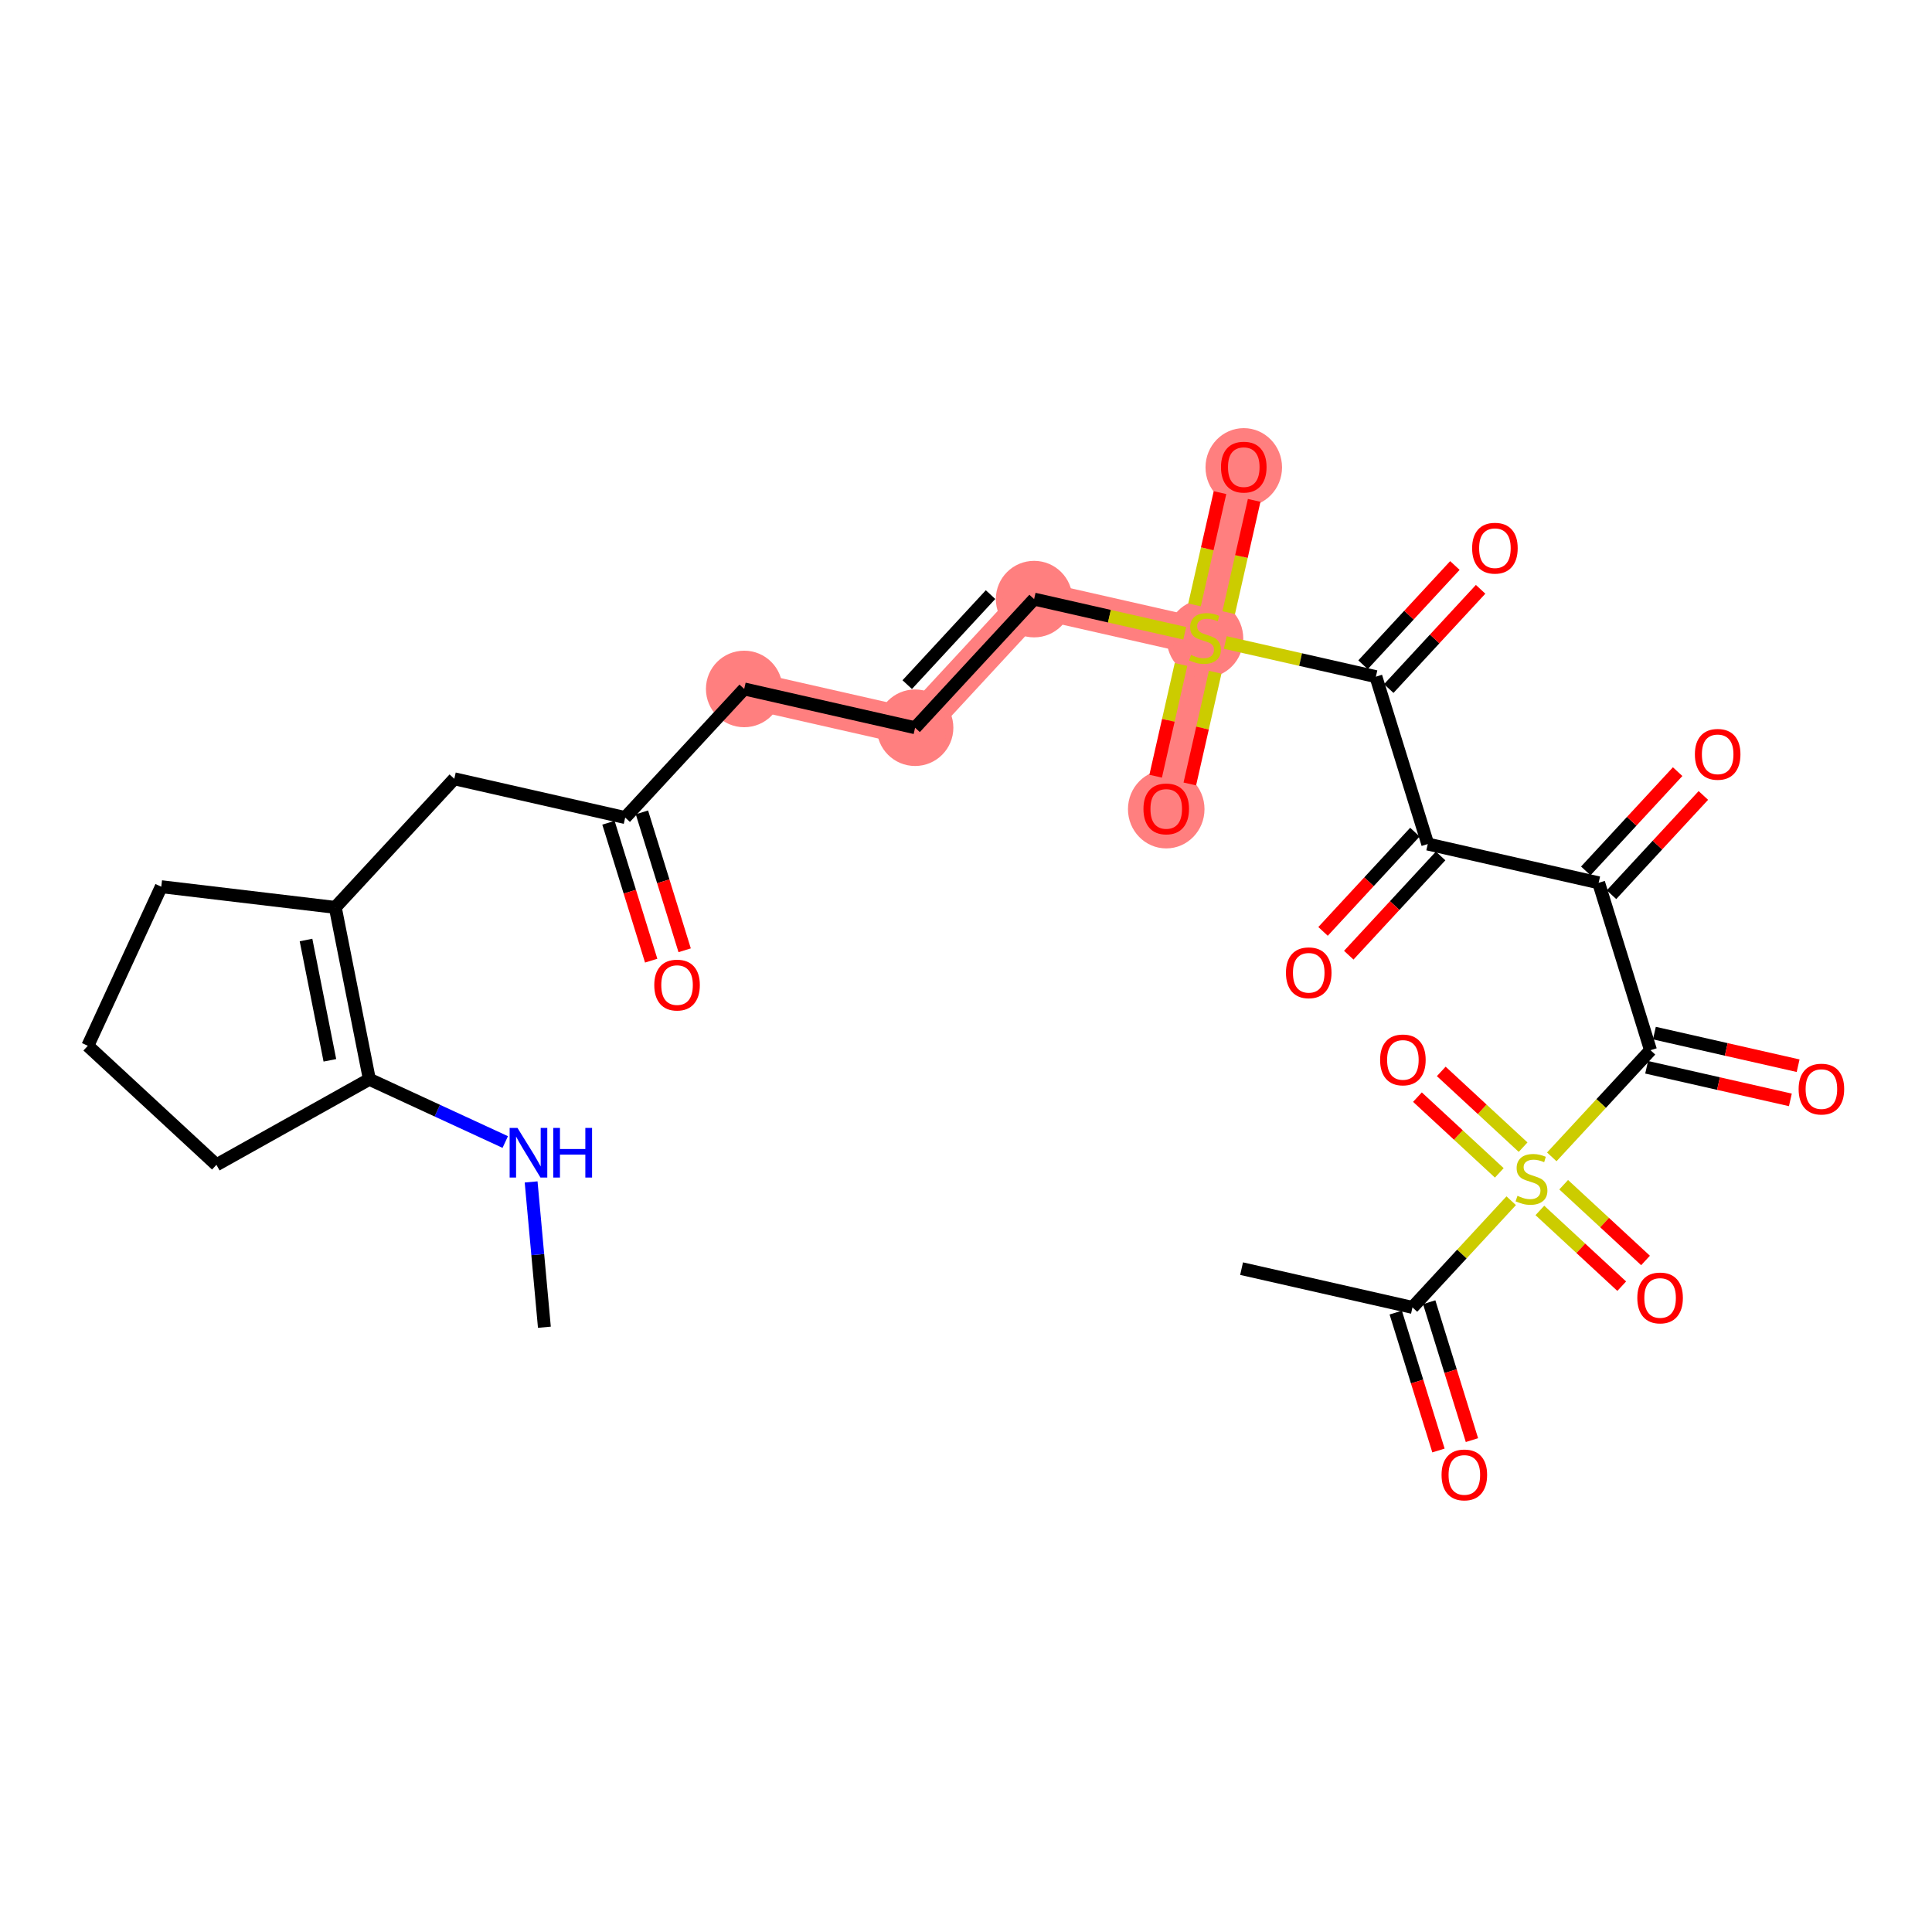 <?xml version='1.0' encoding='iso-8859-1'?>
<svg version='1.1' baseProfile='full'
              xmlns='http://www.w3.org/2000/svg'
                      xmlns:rdkit='http://www.rdkit.org/xml'
                      xmlns:xlink='http://www.w3.org/1999/xlink'
                  xml:space='preserve'
width='300px' height='300px' viewBox='0 0 300 300'>
<!-- END OF HEADER -->
<rect style='opacity:1.0;fill:#FFFFFF;stroke:none' width='300' height='300' x='0' y='0'> </rect>
<rect style='opacity:1.0;fill:#FFFFFF;stroke:none' width='300' height='300' x='0' y='0'> </rect>
<path d='M 115.56,106.98 L 142.095,113.001' style='fill:none;fill-rule:evenodd;stroke:#FF7F7F;stroke-width:5.8px;stroke-linecap:butt;stroke-linejoin:miter;stroke-opacity:1' />
<path d='M 142.095,113.001 L 160.577,93.03' style='fill:none;fill-rule:evenodd;stroke:#FF7F7F;stroke-width:5.8px;stroke-linecap:butt;stroke-linejoin:miter;stroke-opacity:1' />
<path d='M 160.577,93.03 L 187.112,99.051' style='fill:none;fill-rule:evenodd;stroke:#FF7F7F;stroke-width:5.8px;stroke-linecap:butt;stroke-linejoin:miter;stroke-opacity:1' />
<path d='M 187.112,99.051 L 193.133,72.516' style='fill:none;fill-rule:evenodd;stroke:#FF7F7F;stroke-width:5.8px;stroke-linecap:butt;stroke-linejoin:miter;stroke-opacity:1' />
<path d='M 187.112,99.051 L 181.092,125.586' style='fill:none;fill-rule:evenodd;stroke:#FF7F7F;stroke-width:5.8px;stroke-linecap:butt;stroke-linejoin:miter;stroke-opacity:1' />
<ellipse cx='115.56' cy='106.98' rx='5.442' ry='5.442'  style='fill:#FF7F7F;fill-rule:evenodd;stroke:#FF7F7F;stroke-width:1.0px;stroke-linecap:butt;stroke-linejoin:miter;stroke-opacity:1' />
<ellipse cx='142.095' cy='113.001' rx='5.442' ry='5.442'  style='fill:#FF7F7F;fill-rule:evenodd;stroke:#FF7F7F;stroke-width:1.0px;stroke-linecap:butt;stroke-linejoin:miter;stroke-opacity:1' />
<ellipse cx='160.577' cy='93.03' rx='5.442' ry='5.442'  style='fill:#FF7F7F;fill-rule:evenodd;stroke:#FF7F7F;stroke-width:1.0px;stroke-linecap:butt;stroke-linejoin:miter;stroke-opacity:1' />
<ellipse cx='187.112' cy='99.154' rx='5.442' ry='5.58'  style='fill:#FF7F7F;fill-rule:evenodd;stroke:#FF7F7F;stroke-width:1.0px;stroke-linecap:butt;stroke-linejoin:miter;stroke-opacity:1' />
<ellipse cx='193.133' cy='72.575' rx='5.442' ry='5.595'  style='fill:#FF7F7F;fill-rule:evenodd;stroke:#FF7F7F;stroke-width:1.0px;stroke-linecap:butt;stroke-linejoin:miter;stroke-opacity:1' />
<ellipse cx='181.092' cy='125.646' rx='5.442' ry='5.595'  style='fill:#FF7F7F;fill-rule:evenodd;stroke:#FF7F7F;stroke-width:1.0px;stroke-linecap:butt;stroke-linejoin:miter;stroke-opacity:1' />
<path class='bond-0 atom-0 atom-1' d='M 84.532,206.093 L 83.502,194.811' style='fill:none;fill-rule:evenodd;stroke:#000000;stroke-width:2.0px;stroke-linecap:butt;stroke-linejoin:miter;stroke-opacity:1' />
<path class='bond-0 atom-0 atom-1' d='M 83.502,194.811 L 82.472,183.529' style='fill:none;fill-rule:evenodd;stroke:#0000FF;stroke-width:2.0px;stroke-linecap:butt;stroke-linejoin:miter;stroke-opacity:1' />
<path class='bond-1 atom-1 atom-2' d='M 78.456,177.333 L 67.905,172.461' style='fill:none;fill-rule:evenodd;stroke:#0000FF;stroke-width:2.0px;stroke-linecap:butt;stroke-linejoin:miter;stroke-opacity:1' />
<path class='bond-1 atom-1 atom-2' d='M 67.905,172.461 L 57.355,167.59' style='fill:none;fill-rule:evenodd;stroke:#000000;stroke-width:2.0px;stroke-linecap:butt;stroke-linejoin:miter;stroke-opacity:1' />
<path class='bond-2 atom-2 atom-3' d='M 57.355,167.59 L 52.062,140.9' style='fill:none;fill-rule:evenodd;stroke:#000000;stroke-width:2.0px;stroke-linecap:butt;stroke-linejoin:miter;stroke-opacity:1' />
<path class='bond-2 atom-2 atom-3' d='M 51.223,164.645 L 47.517,145.962' style='fill:none;fill-rule:evenodd;stroke:#000000;stroke-width:2.0px;stroke-linecap:butt;stroke-linejoin:miter;stroke-opacity:1' />
<path class='bond-29 atom-29 atom-2' d='M 33.606,180.872 L 57.355,167.59' style='fill:none;fill-rule:evenodd;stroke:#000000;stroke-width:2.0px;stroke-linecap:butt;stroke-linejoin:miter;stroke-opacity:1' />
<path class='bond-3 atom-3 atom-4' d='M 52.062,140.9 L 70.543,120.93' style='fill:none;fill-rule:evenodd;stroke:#000000;stroke-width:2.0px;stroke-linecap:butt;stroke-linejoin:miter;stroke-opacity:1' />
<path class='bond-26 atom-3 atom-27' d='M 52.062,140.9 L 25.042,137.686' style='fill:none;fill-rule:evenodd;stroke:#000000;stroke-width:2.0px;stroke-linecap:butt;stroke-linejoin:miter;stroke-opacity:1' />
<path class='bond-4 atom-4 atom-5' d='M 70.543,120.93 L 97.079,126.95' style='fill:none;fill-rule:evenodd;stroke:#000000;stroke-width:2.0px;stroke-linecap:butt;stroke-linejoin:miter;stroke-opacity:1' />
<path class='bond-5 atom-5 atom-6' d='M 94.48,127.756 L 97.797,138.463' style='fill:none;fill-rule:evenodd;stroke:#000000;stroke-width:2.0px;stroke-linecap:butt;stroke-linejoin:miter;stroke-opacity:1' />
<path class='bond-5 atom-5 atom-6' d='M 97.797,138.463 L 101.115,149.17' style='fill:none;fill-rule:evenodd;stroke:#FF0000;stroke-width:2.0px;stroke-linecap:butt;stroke-linejoin:miter;stroke-opacity:1' />
<path class='bond-5 atom-5 atom-6' d='M 99.678,126.145 L 102.995,136.852' style='fill:none;fill-rule:evenodd;stroke:#000000;stroke-width:2.0px;stroke-linecap:butt;stroke-linejoin:miter;stroke-opacity:1' />
<path class='bond-5 atom-5 atom-6' d='M 102.995,136.852 L 106.313,147.559' style='fill:none;fill-rule:evenodd;stroke:#FF0000;stroke-width:2.0px;stroke-linecap:butt;stroke-linejoin:miter;stroke-opacity:1' />
<path class='bond-6 atom-5 atom-7' d='M 97.079,126.95 L 115.56,106.98' style='fill:none;fill-rule:evenodd;stroke:#000000;stroke-width:2.0px;stroke-linecap:butt;stroke-linejoin:miter;stroke-opacity:1' />
<path class='bond-7 atom-7 atom-8' d='M 115.56,106.98 L 142.095,113.001' style='fill:none;fill-rule:evenodd;stroke:#000000;stroke-width:2.0px;stroke-linecap:butt;stroke-linejoin:miter;stroke-opacity:1' />
<path class='bond-8 atom-8 atom-9' d='M 142.095,113.001 L 160.577,93.03' style='fill:none;fill-rule:evenodd;stroke:#000000;stroke-width:2.0px;stroke-linecap:butt;stroke-linejoin:miter;stroke-opacity:1' />
<path class='bond-8 atom-8 atom-9' d='M 140.874,106.309 L 153.811,92.33' style='fill:none;fill-rule:evenodd;stroke:#000000;stroke-width:2.0px;stroke-linecap:butt;stroke-linejoin:miter;stroke-opacity:1' />
<path class='bond-9 atom-9 atom-10' d='M 160.577,93.03 L 172.269,95.683' style='fill:none;fill-rule:evenodd;stroke:#000000;stroke-width:2.0px;stroke-linecap:butt;stroke-linejoin:miter;stroke-opacity:1' />
<path class='bond-9 atom-9 atom-10' d='M 172.269,95.683 L 183.962,98.336' style='fill:none;fill-rule:evenodd;stroke:#CCCC00;stroke-width:2.0px;stroke-linecap:butt;stroke-linejoin:miter;stroke-opacity:1' />
<path class='bond-10 atom-10 atom-11' d='M 190.792,95.131 L 192.77,86.414' style='fill:none;fill-rule:evenodd;stroke:#CCCC00;stroke-width:2.0px;stroke-linecap:butt;stroke-linejoin:miter;stroke-opacity:1' />
<path class='bond-10 atom-10 atom-11' d='M 192.77,86.414 L 194.747,77.698' style='fill:none;fill-rule:evenodd;stroke:#FF0000;stroke-width:2.0px;stroke-linecap:butt;stroke-linejoin:miter;stroke-opacity:1' />
<path class='bond-10 atom-10 atom-11' d='M 185.485,93.927 L 187.462,85.21' style='fill:none;fill-rule:evenodd;stroke:#CCCC00;stroke-width:2.0px;stroke-linecap:butt;stroke-linejoin:miter;stroke-opacity:1' />
<path class='bond-10 atom-10 atom-11' d='M 187.462,85.21 L 189.44,76.494' style='fill:none;fill-rule:evenodd;stroke:#FF0000;stroke-width:2.0px;stroke-linecap:butt;stroke-linejoin:miter;stroke-opacity:1' />
<path class='bond-11 atom-10 atom-12' d='M 183.386,103.178 L 181.418,111.853' style='fill:none;fill-rule:evenodd;stroke:#CCCC00;stroke-width:2.0px;stroke-linecap:butt;stroke-linejoin:miter;stroke-opacity:1' />
<path class='bond-11 atom-10 atom-12' d='M 181.418,111.853 L 179.449,120.529' style='fill:none;fill-rule:evenodd;stroke:#FF0000;stroke-width:2.0px;stroke-linecap:butt;stroke-linejoin:miter;stroke-opacity:1' />
<path class='bond-11 atom-10 atom-12' d='M 188.693,104.382 L 186.725,113.057' style='fill:none;fill-rule:evenodd;stroke:#CCCC00;stroke-width:2.0px;stroke-linecap:butt;stroke-linejoin:miter;stroke-opacity:1' />
<path class='bond-11 atom-10 atom-12' d='M 186.725,113.057 L 184.756,121.733' style='fill:none;fill-rule:evenodd;stroke:#FF0000;stroke-width:2.0px;stroke-linecap:butt;stroke-linejoin:miter;stroke-opacity:1' />
<path class='bond-12 atom-10 atom-13' d='M 190.263,99.766 L 201.956,102.419' style='fill:none;fill-rule:evenodd;stroke:#CCCC00;stroke-width:2.0px;stroke-linecap:butt;stroke-linejoin:miter;stroke-opacity:1' />
<path class='bond-12 atom-10 atom-13' d='M 201.956,102.419 L 213.648,105.071' style='fill:none;fill-rule:evenodd;stroke:#000000;stroke-width:2.0px;stroke-linecap:butt;stroke-linejoin:miter;stroke-opacity:1' />
<path class='bond-13 atom-13 atom-14' d='M 215.645,106.919 L 222.777,99.213' style='fill:none;fill-rule:evenodd;stroke:#000000;stroke-width:2.0px;stroke-linecap:butt;stroke-linejoin:miter;stroke-opacity:1' />
<path class='bond-13 atom-13 atom-14' d='M 222.777,99.213 L 229.909,91.507' style='fill:none;fill-rule:evenodd;stroke:#FF0000;stroke-width:2.0px;stroke-linecap:butt;stroke-linejoin:miter;stroke-opacity:1' />
<path class='bond-13 atom-13 atom-14' d='M 211.651,103.223 L 218.783,95.517' style='fill:none;fill-rule:evenodd;stroke:#000000;stroke-width:2.0px;stroke-linecap:butt;stroke-linejoin:miter;stroke-opacity:1' />
<path class='bond-13 atom-13 atom-14' d='M 218.783,95.517 L 225.915,87.81' style='fill:none;fill-rule:evenodd;stroke:#FF0000;stroke-width:2.0px;stroke-linecap:butt;stroke-linejoin:miter;stroke-opacity:1' />
<path class='bond-14 atom-13 atom-15' d='M 213.648,105.071 L 221.702,131.062' style='fill:none;fill-rule:evenodd;stroke:#000000;stroke-width:2.0px;stroke-linecap:butt;stroke-linejoin:miter;stroke-opacity:1' />
<path class='bond-15 atom-15 atom-16' d='M 219.705,129.214 L 212.573,136.92' style='fill:none;fill-rule:evenodd;stroke:#000000;stroke-width:2.0px;stroke-linecap:butt;stroke-linejoin:miter;stroke-opacity:1' />
<path class='bond-15 atom-15 atom-16' d='M 212.573,136.92 L 205.441,144.627' style='fill:none;fill-rule:evenodd;stroke:#FF0000;stroke-width:2.0px;stroke-linecap:butt;stroke-linejoin:miter;stroke-opacity:1' />
<path class='bond-15 atom-15 atom-16' d='M 223.699,132.91 L 216.567,140.616' style='fill:none;fill-rule:evenodd;stroke:#000000;stroke-width:2.0px;stroke-linecap:butt;stroke-linejoin:miter;stroke-opacity:1' />
<path class='bond-15 atom-15 atom-16' d='M 216.567,140.616 L 209.435,148.323' style='fill:none;fill-rule:evenodd;stroke:#FF0000;stroke-width:2.0px;stroke-linecap:butt;stroke-linejoin:miter;stroke-opacity:1' />
<path class='bond-16 atom-15 atom-17' d='M 221.702,131.062 L 248.237,137.082' style='fill:none;fill-rule:evenodd;stroke:#000000;stroke-width:2.0px;stroke-linecap:butt;stroke-linejoin:miter;stroke-opacity:1' />
<path class='bond-17 atom-17 atom-18' d='M 250.234,138.93 L 257.366,131.224' style='fill:none;fill-rule:evenodd;stroke:#000000;stroke-width:2.0px;stroke-linecap:butt;stroke-linejoin:miter;stroke-opacity:1' />
<path class='bond-17 atom-17 atom-18' d='M 257.366,131.224 L 264.498,123.517' style='fill:none;fill-rule:evenodd;stroke:#FF0000;stroke-width:2.0px;stroke-linecap:butt;stroke-linejoin:miter;stroke-opacity:1' />
<path class='bond-17 atom-17 atom-18' d='M 246.24,135.234 L 253.372,127.528' style='fill:none;fill-rule:evenodd;stroke:#000000;stroke-width:2.0px;stroke-linecap:butt;stroke-linejoin:miter;stroke-opacity:1' />
<path class='bond-17 atom-17 atom-18' d='M 253.372,127.528 L 260.504,119.821' style='fill:none;fill-rule:evenodd;stroke:#FF0000;stroke-width:2.0px;stroke-linecap:butt;stroke-linejoin:miter;stroke-opacity:1' />
<path class='bond-18 atom-17 atom-19' d='M 248.237,137.082 L 256.291,163.073' style='fill:none;fill-rule:evenodd;stroke:#000000;stroke-width:2.0px;stroke-linecap:butt;stroke-linejoin:miter;stroke-opacity:1' />
<path class='bond-19 atom-19 atom-20' d='M 255.689,165.726 L 266.848,168.258' style='fill:none;fill-rule:evenodd;stroke:#000000;stroke-width:2.0px;stroke-linecap:butt;stroke-linejoin:miter;stroke-opacity:1' />
<path class='bond-19 atom-19 atom-20' d='M 266.848,168.258 L 278.007,170.79' style='fill:none;fill-rule:evenodd;stroke:#FF0000;stroke-width:2.0px;stroke-linecap:butt;stroke-linejoin:miter;stroke-opacity:1' />
<path class='bond-19 atom-19 atom-20' d='M 256.893,160.419 L 268.052,162.951' style='fill:none;fill-rule:evenodd;stroke:#000000;stroke-width:2.0px;stroke-linecap:butt;stroke-linejoin:miter;stroke-opacity:1' />
<path class='bond-19 atom-19 atom-20' d='M 268.052,162.951 L 279.211,165.483' style='fill:none;fill-rule:evenodd;stroke:#FF0000;stroke-width:2.0px;stroke-linecap:butt;stroke-linejoin:miter;stroke-opacity:1' />
<path class='bond-20 atom-19 atom-21' d='M 256.291,163.073 L 248.626,171.355' style='fill:none;fill-rule:evenodd;stroke:#000000;stroke-width:2.0px;stroke-linecap:butt;stroke-linejoin:miter;stroke-opacity:1' />
<path class='bond-20 atom-19 atom-21' d='M 248.626,171.355 L 240.96,179.638' style='fill:none;fill-rule:evenodd;stroke:#CCCC00;stroke-width:2.0px;stroke-linecap:butt;stroke-linejoin:miter;stroke-opacity:1' />
<path class='bond-21 atom-21 atom-22' d='M 236.507,178.13 L 230.152,172.249' style='fill:none;fill-rule:evenodd;stroke:#CCCC00;stroke-width:2.0px;stroke-linecap:butt;stroke-linejoin:miter;stroke-opacity:1' />
<path class='bond-21 atom-21 atom-22' d='M 230.152,172.249 L 223.798,166.368' style='fill:none;fill-rule:evenodd;stroke:#FF0000;stroke-width:2.0px;stroke-linecap:butt;stroke-linejoin:miter;stroke-opacity:1' />
<path class='bond-21 atom-21 atom-22' d='M 232.81,182.124 L 226.456,176.243' style='fill:none;fill-rule:evenodd;stroke:#CCCC00;stroke-width:2.0px;stroke-linecap:butt;stroke-linejoin:miter;stroke-opacity:1' />
<path class='bond-21 atom-21 atom-22' d='M 226.456,176.243 L 220.101,170.362' style='fill:none;fill-rule:evenodd;stroke:#FF0000;stroke-width:2.0px;stroke-linecap:butt;stroke-linejoin:miter;stroke-opacity:1' />
<path class='bond-22 atom-21 atom-23' d='M 239.112,187.956 L 245.467,193.837' style='fill:none;fill-rule:evenodd;stroke:#CCCC00;stroke-width:2.0px;stroke-linecap:butt;stroke-linejoin:miter;stroke-opacity:1' />
<path class='bond-22 atom-21 atom-23' d='M 245.467,193.837 L 251.821,199.718' style='fill:none;fill-rule:evenodd;stroke:#FF0000;stroke-width:2.0px;stroke-linecap:butt;stroke-linejoin:miter;stroke-opacity:1' />
<path class='bond-22 atom-21 atom-23' d='M 242.808,183.962 L 249.163,189.843' style='fill:none;fill-rule:evenodd;stroke:#CCCC00;stroke-width:2.0px;stroke-linecap:butt;stroke-linejoin:miter;stroke-opacity:1' />
<path class='bond-22 atom-21 atom-23' d='M 249.163,189.843 L 255.518,195.724' style='fill:none;fill-rule:evenodd;stroke:#FF0000;stroke-width:2.0px;stroke-linecap:butt;stroke-linejoin:miter;stroke-opacity:1' />
<path class='bond-23 atom-21 atom-24' d='M 234.659,186.448 L 226.993,194.73' style='fill:none;fill-rule:evenodd;stroke:#CCCC00;stroke-width:2.0px;stroke-linecap:butt;stroke-linejoin:miter;stroke-opacity:1' />
<path class='bond-23 atom-21 atom-24' d='M 226.993,194.73 L 219.328,203.013' style='fill:none;fill-rule:evenodd;stroke:#000000;stroke-width:2.0px;stroke-linecap:butt;stroke-linejoin:miter;stroke-opacity:1' />
<path class='bond-24 atom-24 atom-25' d='M 219.328,203.013 L 192.792,196.993' style='fill:none;fill-rule:evenodd;stroke:#000000;stroke-width:2.0px;stroke-linecap:butt;stroke-linejoin:miter;stroke-opacity:1' />
<path class='bond-25 atom-24 atom-26' d='M 216.729,203.818 L 220.047,214.525' style='fill:none;fill-rule:evenodd;stroke:#000000;stroke-width:2.0px;stroke-linecap:butt;stroke-linejoin:miter;stroke-opacity:1' />
<path class='bond-25 atom-24 atom-26' d='M 220.047,214.525 L 223.364,225.232' style='fill:none;fill-rule:evenodd;stroke:#FF0000;stroke-width:2.0px;stroke-linecap:butt;stroke-linejoin:miter;stroke-opacity:1' />
<path class='bond-25 atom-24 atom-26' d='M 221.927,202.208 L 225.245,212.915' style='fill:none;fill-rule:evenodd;stroke:#000000;stroke-width:2.0px;stroke-linecap:butt;stroke-linejoin:miter;stroke-opacity:1' />
<path class='bond-25 atom-24 atom-26' d='M 225.245,212.915 L 228.563,223.621' style='fill:none;fill-rule:evenodd;stroke:#FF0000;stroke-width:2.0px;stroke-linecap:butt;stroke-linejoin:miter;stroke-opacity:1' />
<path class='bond-27 atom-27 atom-28' d='M 25.042,137.686 L 13.636,162.39' style='fill:none;fill-rule:evenodd;stroke:#000000;stroke-width:2.0px;stroke-linecap:butt;stroke-linejoin:miter;stroke-opacity:1' />
<path class='bond-28 atom-28 atom-29' d='M 13.636,162.39 L 33.606,180.872' style='fill:none;fill-rule:evenodd;stroke:#000000;stroke-width:2.0px;stroke-linecap:butt;stroke-linejoin:miter;stroke-opacity:1' />
<path  class='atom-1' d='M 80.355 175.143
L 82.88 179.224
Q 83.13 179.627, 83.533 180.356
Q 83.936 181.086, 83.958 181.129
L 83.958 175.143
L 84.981 175.143
L 84.981 182.849
L 83.925 182.849
L 81.215 178.386
Q 80.899 177.864, 80.562 177.265
Q 80.235 176.667, 80.137 176.482
L 80.137 182.849
L 79.136 182.849
L 79.136 175.143
L 80.355 175.143
' fill='#0000FF'/>
<path  class='atom-1' d='M 85.906 175.143
L 86.951 175.143
L 86.951 178.419
L 90.891 178.419
L 90.891 175.143
L 91.936 175.143
L 91.936 182.849
L 90.891 182.849
L 90.891 179.29
L 86.951 179.29
L 86.951 182.849
L 85.906 182.849
L 85.906 175.143
' fill='#0000FF'/>
<path  class='atom-6' d='M 101.595 152.963
Q 101.595 151.112, 102.509 150.078
Q 103.424 149.044, 105.132 149.044
Q 106.841 149.044, 107.755 150.078
Q 108.67 151.112, 108.67 152.963
Q 108.67 154.835, 107.745 155.901
Q 106.819 156.957, 105.132 156.957
Q 103.435 156.957, 102.509 155.901
Q 101.595 154.846, 101.595 152.963
M 105.132 156.086
Q 106.308 156.086, 106.939 155.303
Q 107.581 154.508, 107.581 152.963
Q 107.581 151.45, 106.939 150.688
Q 106.308 149.915, 105.132 149.915
Q 103.957 149.915, 103.315 150.677
Q 102.684 151.439, 102.684 152.963
Q 102.684 154.519, 103.315 155.303
Q 103.957 156.086, 105.132 156.086
' fill='#FF0000'/>
<path  class='atom-10' d='M 184.936 101.696
Q 185.023 101.728, 185.382 101.881
Q 185.741 102.033, 186.133 102.131
Q 186.536 102.218, 186.927 102.218
Q 187.657 102.218, 188.081 101.87
Q 188.506 101.511, 188.506 100.89
Q 188.506 100.466, 188.288 100.205
Q 188.081 99.943, 187.755 99.802
Q 187.428 99.66, 186.884 99.497
Q 186.198 99.29, 185.785 99.094
Q 185.382 98.898, 185.088 98.485
Q 184.805 98.071, 184.805 97.375
Q 184.805 96.406, 185.458 95.808
Q 186.122 95.209, 187.428 95.209
Q 188.321 95.209, 189.333 95.633
L 189.082 96.471
Q 188.157 96.09, 187.461 96.09
Q 186.71 96.09, 186.296 96.406
Q 185.883 96.711, 185.893 97.244
Q 185.893 97.658, 186.1 97.908
Q 186.318 98.158, 186.623 98.3
Q 186.938 98.441, 187.461 98.605
Q 188.157 98.822, 188.571 99.04
Q 188.984 99.258, 189.278 99.704
Q 189.583 100.139, 189.583 100.89
Q 189.583 101.957, 188.865 102.534
Q 188.157 103.1, 186.971 103.1
Q 186.285 103.1, 185.763 102.947
Q 185.251 102.806, 184.642 102.555
L 184.936 101.696
' fill='#CCCC00'/>
<path  class='atom-11' d='M 189.596 72.537
Q 189.596 70.687, 190.51 69.653
Q 191.424 68.619, 193.133 68.619
Q 194.842 68.619, 195.756 69.653
Q 196.67 70.687, 196.67 72.537
Q 196.67 74.409, 195.745 75.476
Q 194.82 76.532, 193.133 76.532
Q 191.435 76.532, 190.51 75.476
Q 189.596 74.42, 189.596 72.537
M 193.133 75.661
Q 194.308 75.661, 194.94 74.877
Q 195.582 74.083, 195.582 72.537
Q 195.582 71.024, 194.94 70.263
Q 194.308 69.49, 193.133 69.49
Q 191.957 69.49, 191.315 70.252
Q 190.684 71.013, 190.684 72.537
Q 190.684 74.094, 191.315 74.877
Q 191.957 75.661, 193.133 75.661
' fill='#FF0000'/>
<path  class='atom-12' d='M 177.555 125.608
Q 177.555 123.758, 178.469 122.724
Q 179.383 121.69, 181.092 121.69
Q 182.801 121.69, 183.715 122.724
Q 184.629 123.758, 184.629 125.608
Q 184.629 127.48, 183.704 128.547
Q 182.779 129.602, 181.092 129.602
Q 179.394 129.602, 178.469 128.547
Q 177.555 127.491, 177.555 125.608
M 181.092 128.732
Q 182.267 128.732, 182.899 127.948
Q 183.541 127.154, 183.541 125.608
Q 183.541 124.095, 182.899 123.333
Q 182.267 122.561, 181.092 122.561
Q 179.917 122.561, 179.274 123.322
Q 178.643 124.084, 178.643 125.608
Q 178.643 127.164, 179.274 127.948
Q 179.917 128.732, 181.092 128.732
' fill='#FF0000'/>
<path  class='atom-14' d='M 228.592 85.123
Q 228.592 83.273, 229.506 82.239
Q 230.421 81.205, 232.129 81.205
Q 233.838 81.205, 234.752 82.239
Q 235.667 83.273, 235.667 85.123
Q 235.667 86.995, 234.741 88.062
Q 233.816 89.117, 232.129 89.117
Q 230.431 89.117, 229.506 88.062
Q 228.592 87.006, 228.592 85.123
M 232.129 88.247
Q 233.305 88.247, 233.936 87.463
Q 234.578 86.668, 234.578 85.123
Q 234.578 83.61, 233.936 82.848
Q 233.305 82.075, 232.129 82.075
Q 230.954 82.075, 230.312 82.837
Q 229.68 83.599, 229.68 85.123
Q 229.68 86.679, 230.312 87.463
Q 230.954 88.247, 232.129 88.247
' fill='#FF0000'/>
<path  class='atom-16' d='M 199.683 151.054
Q 199.683 149.203, 200.597 148.169
Q 201.511 147.136, 203.22 147.136
Q 204.929 147.136, 205.843 148.169
Q 206.757 149.203, 206.757 151.054
Q 206.757 152.926, 205.832 153.992
Q 204.907 155.048, 203.22 155.048
Q 201.522 155.048, 200.597 153.992
Q 199.683 152.937, 199.683 151.054
M 203.22 154.177
Q 204.396 154.177, 205.027 153.394
Q 205.669 152.599, 205.669 151.054
Q 205.669 149.541, 205.027 148.779
Q 204.396 148.006, 203.22 148.006
Q 202.045 148.006, 201.403 148.768
Q 200.771 149.53, 200.771 151.054
Q 200.771 152.61, 201.403 153.394
Q 202.045 154.177, 203.22 154.177
' fill='#FF0000'/>
<path  class='atom-18' d='M 263.181 117.134
Q 263.181 115.284, 264.096 114.25
Q 265.01 113.216, 266.719 113.216
Q 268.427 113.216, 269.342 114.25
Q 270.256 115.284, 270.256 117.134
Q 270.256 119.006, 269.331 120.073
Q 268.406 121.128, 266.719 121.128
Q 265.021 121.128, 264.096 120.073
Q 263.181 119.017, 263.181 117.134
M 266.719 120.258
Q 267.894 120.258, 268.525 119.474
Q 269.168 118.679, 269.168 117.134
Q 269.168 115.621, 268.525 114.859
Q 267.894 114.086, 266.719 114.086
Q 265.543 114.086, 264.901 114.848
Q 264.27 115.61, 264.27 117.134
Q 264.27 118.69, 264.901 119.474
Q 265.543 120.258, 266.719 120.258
' fill='#FF0000'/>
<path  class='atom-20' d='M 279.289 169.115
Q 279.289 167.265, 280.203 166.231
Q 281.118 165.197, 282.826 165.197
Q 284.535 165.197, 285.449 166.231
Q 286.364 167.265, 286.364 169.115
Q 286.364 170.987, 285.439 172.054
Q 284.513 173.109, 282.826 173.109
Q 281.128 173.109, 280.203 172.054
Q 279.289 170.998, 279.289 169.115
M 282.826 172.239
Q 284.002 172.239, 284.633 171.455
Q 285.275 170.66, 285.275 169.115
Q 285.275 167.602, 284.633 166.84
Q 284.002 166.067, 282.826 166.067
Q 281.651 166.067, 281.009 166.829
Q 280.377 167.591, 280.377 169.115
Q 280.377 170.671, 281.009 171.455
Q 281.651 172.239, 282.826 172.239
' fill='#FF0000'/>
<path  class='atom-21' d='M 235.633 185.688
Q 235.72 185.72, 236.079 185.873
Q 236.438 186.025, 236.83 186.123
Q 237.233 186.21, 237.624 186.21
Q 238.354 186.21, 238.778 185.862
Q 239.203 185.503, 239.203 184.882
Q 239.203 184.458, 238.985 184.197
Q 238.778 183.935, 238.452 183.794
Q 238.125 183.652, 237.581 183.489
Q 236.895 183.282, 236.482 183.086
Q 236.079 182.891, 235.785 182.477
Q 235.502 182.063, 235.502 181.367
Q 235.502 180.398, 236.155 179.799
Q 236.819 179.201, 238.125 179.201
Q 239.018 179.201, 240.03 179.625
L 239.779 180.463
Q 238.854 180.082, 238.158 180.082
Q 237.407 180.082, 236.993 180.398
Q 236.58 180.703, 236.59 181.236
Q 236.59 181.65, 236.797 181.9
Q 237.015 182.15, 237.32 182.292
Q 237.635 182.433, 238.158 182.597
Q 238.854 182.814, 239.268 183.032
Q 239.681 183.25, 239.975 183.696
Q 240.28 184.131, 240.28 184.882
Q 240.28 185.949, 239.562 186.526
Q 238.854 187.092, 237.668 187.092
Q 236.982 187.092, 236.46 186.939
Q 235.948 186.798, 235.339 186.548
L 235.633 185.688
' fill='#CCCC00'/>
<path  class='atom-22' d='M 214.302 164.583
Q 214.302 162.733, 215.216 161.699
Q 216.131 160.665, 217.839 160.665
Q 219.548 160.665, 220.462 161.699
Q 221.377 162.733, 221.377 164.583
Q 221.377 166.455, 220.451 167.522
Q 219.526 168.578, 217.839 168.578
Q 216.141 168.578, 215.216 167.522
Q 214.302 166.466, 214.302 164.583
M 217.839 167.707
Q 219.015 167.707, 219.646 166.923
Q 220.288 166.129, 220.288 164.583
Q 220.288 163.07, 219.646 162.308
Q 219.015 161.536, 217.839 161.536
Q 216.664 161.536, 216.022 162.298
Q 215.39 163.059, 215.39 164.583
Q 215.39 166.14, 216.022 166.923
Q 216.664 167.707, 217.839 167.707
' fill='#FF0000'/>
<path  class='atom-23' d='M 254.242 201.546
Q 254.242 199.696, 255.157 198.662
Q 256.071 197.628, 257.78 197.628
Q 259.488 197.628, 260.403 198.662
Q 261.317 199.696, 261.317 201.546
Q 261.317 203.418, 260.392 204.485
Q 259.467 205.541, 257.78 205.541
Q 256.082 205.541, 255.157 204.485
Q 254.242 203.429, 254.242 201.546
M 257.78 204.67
Q 258.955 204.67, 259.586 203.886
Q 260.228 203.092, 260.228 201.546
Q 260.228 200.033, 259.586 199.271
Q 258.955 198.499, 257.78 198.499
Q 256.604 198.499, 255.962 199.261
Q 255.331 200.022, 255.331 201.546
Q 255.331 203.103, 255.962 203.886
Q 256.604 204.67, 257.78 204.67
' fill='#FF0000'/>
<path  class='atom-26' d='M 223.844 229.025
Q 223.844 227.175, 224.759 226.141
Q 225.673 225.107, 227.382 225.107
Q 229.091 225.107, 230.005 226.141
Q 230.919 227.175, 230.919 229.025
Q 230.919 230.897, 229.994 231.964
Q 229.069 233.02, 227.382 233.02
Q 225.684 233.02, 224.759 231.964
Q 223.844 230.908, 223.844 229.025
M 227.382 232.149
Q 228.557 232.149, 229.188 231.365
Q 229.831 230.571, 229.831 229.025
Q 229.831 227.512, 229.188 226.751
Q 228.557 225.978, 227.382 225.978
Q 226.206 225.978, 225.564 226.74
Q 224.933 227.502, 224.933 229.025
Q 224.933 230.582, 225.564 231.365
Q 226.206 232.149, 227.382 232.149
' fill='#FF0000'/>
</svg>
